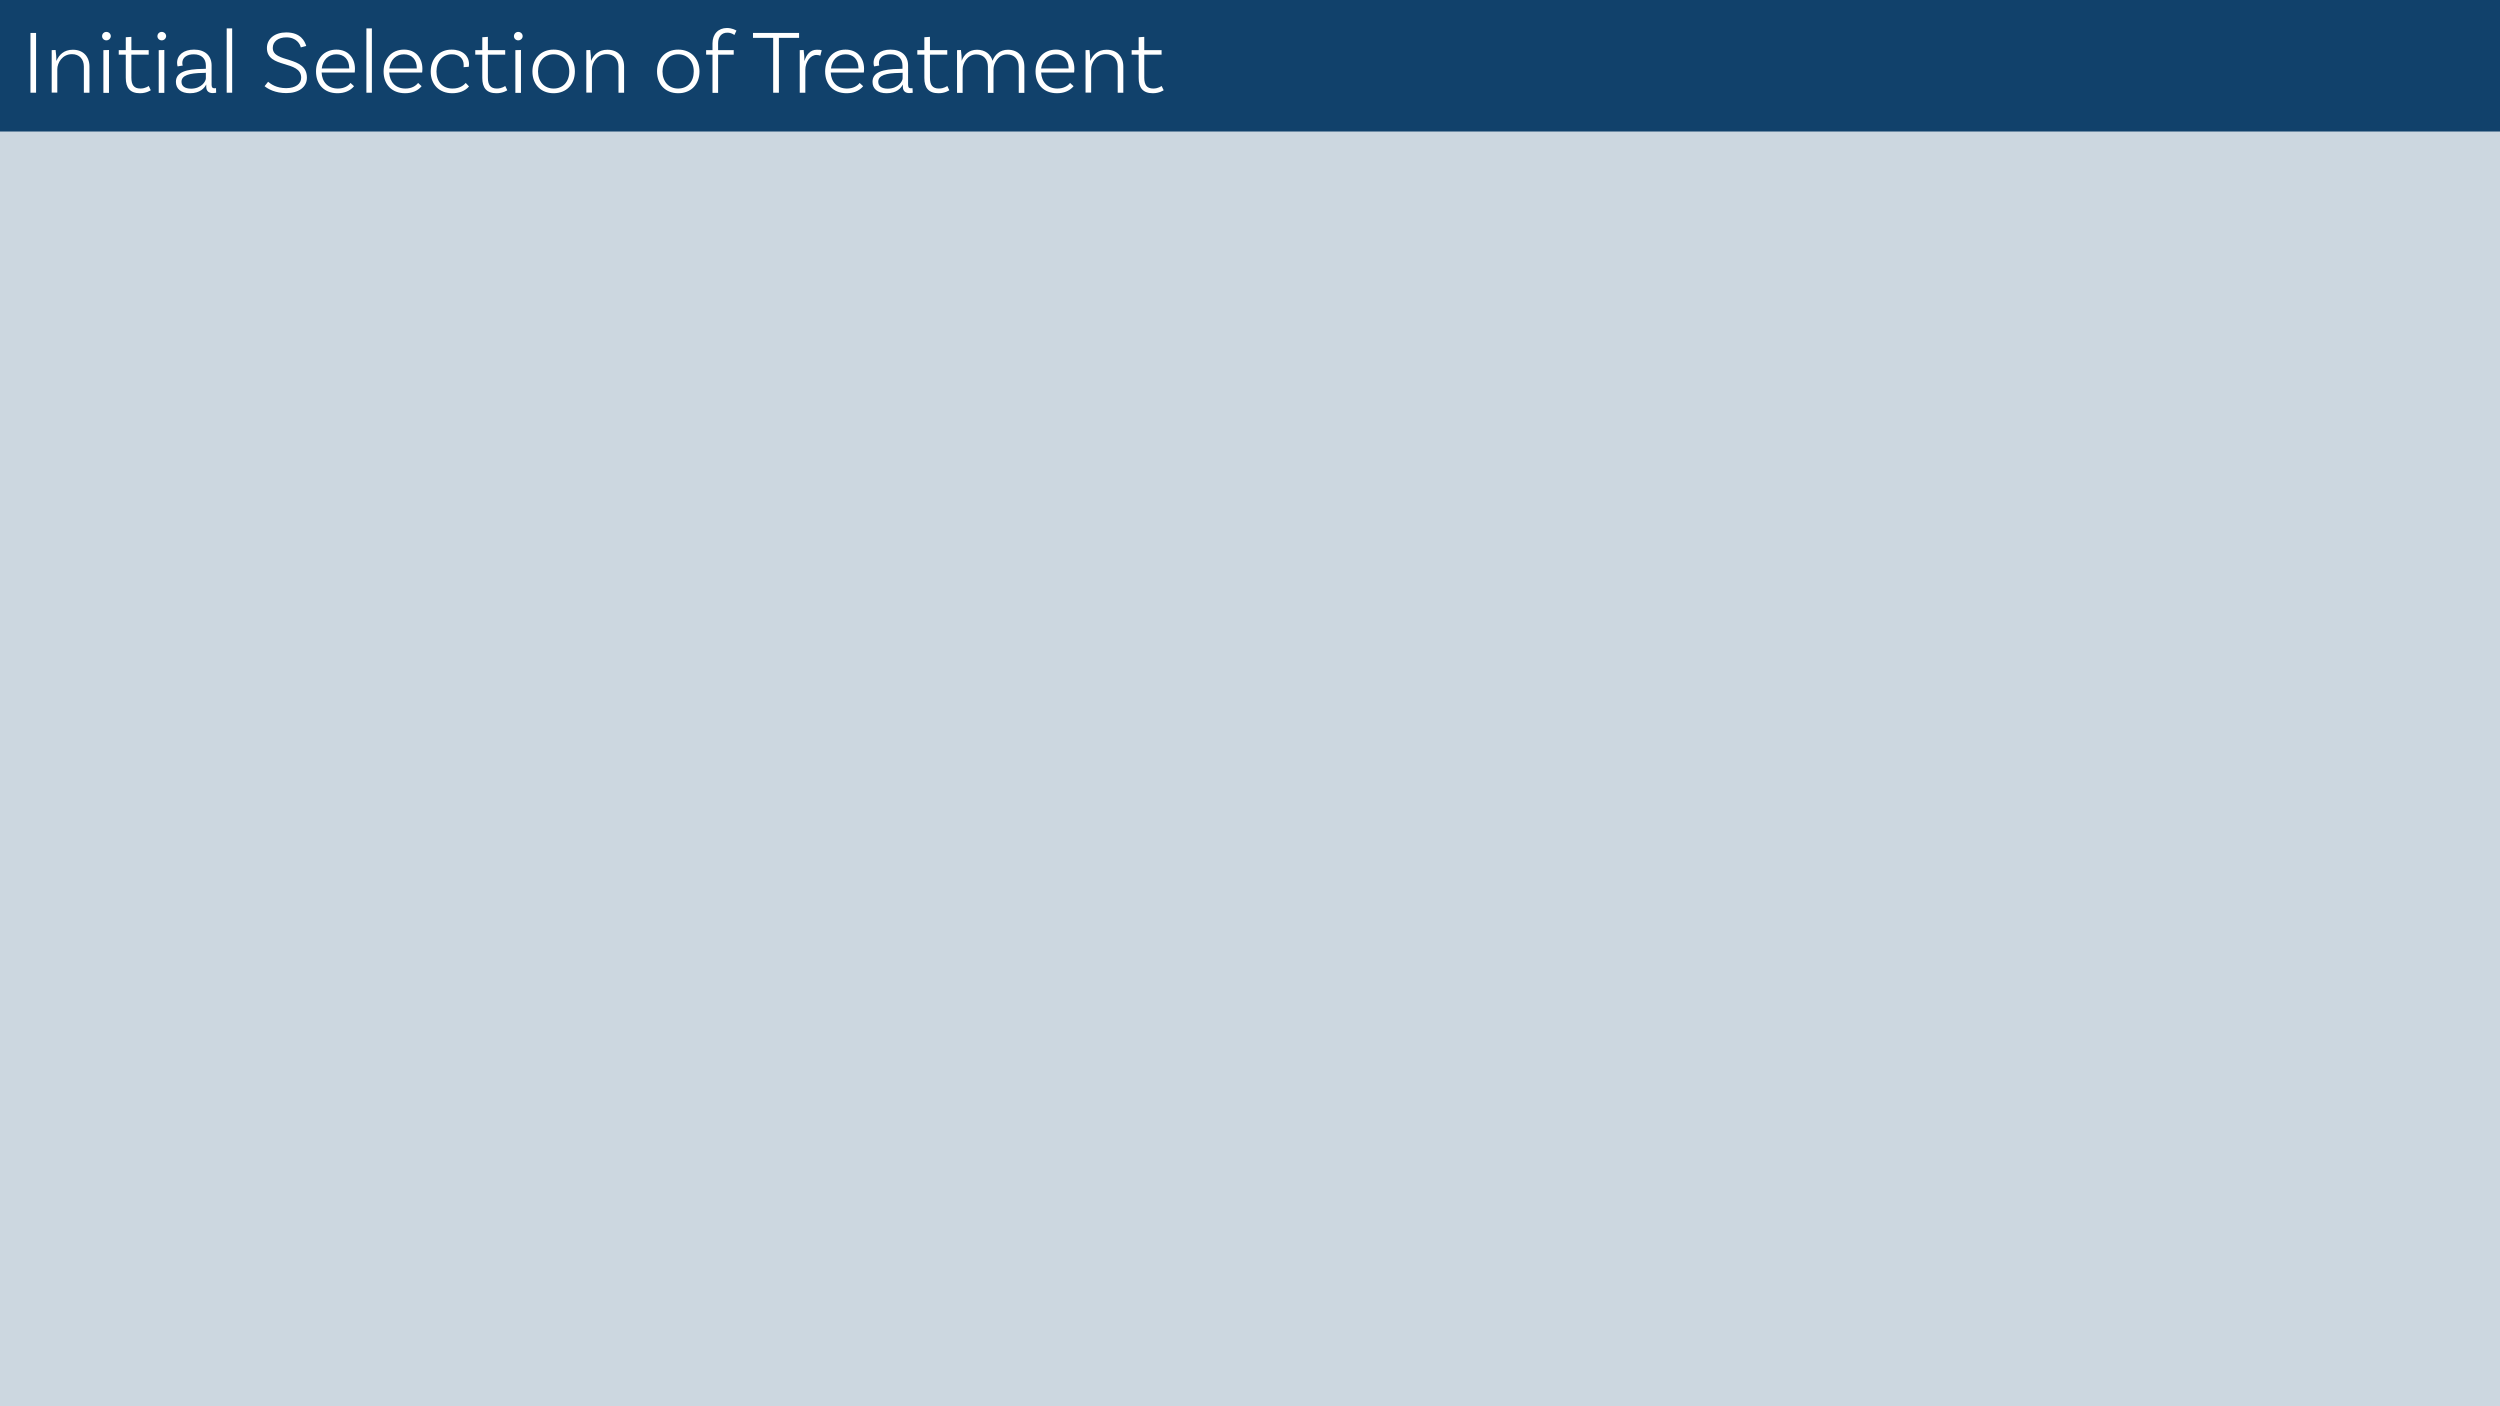 <!-- Generator: Adobe Illustrator 22.1.0, SVG Export Plug-In  -->
<svg version="1.1"
	 xmlns="http://www.w3.org/2000/svg" xmlns:xlink="http://www.w3.org/1999/xlink" xmlns:a="http://ns.adobe.com/AdobeSVGViewerExtensions/3.0/"
	 x="0px" y="0px" width="1920px" height="1080px" viewBox="0 0 1920 1080"
	 style="overflow:inherit;enable-background:new 0 0 1920 1080;" xml:space="preserve">
<style type="text/css">
	.st0{fill:#CCD7E0;}
	.st1{fill:#11416B;}
	.st2{fill:#FFFFFF;}
</style>
<defs>
</defs>
<rect class="st0" width="1920" height="1080"/>
<rect y="0" class="st1" width="1920" height="101"/>
<g>
	<path class="st2" d="M23.4,25.3h4.3v45.9h-4.3V25.3z"/>
	<path class="st2" d="M68.7,51.1v20.1h-4.3V51.1c0-5.6-3.4-9.5-9.1-9.5c-7.5,0-11.3,6.7-11.3,11.6v17.9h-4.3V38.5l3-0.1
		c0.4,2.7,0.6,6.2,0.6,8.3h0.1c1.8-4.5,5.8-8.5,12.4-8.5C63.8,38.1,68.7,43.4,68.7,51.1z"/>
	<path class="st2" d="M81.7,31c-1.8,0-3.3-1.4-3.3-3.2c0-1.9,1.5-3.3,3.3-3.3s3.4,1.4,3.4,3.3C85,29.6,83.5,31,81.7,31z M79.4,38.5
		l4.3-0.1v32.9h-4.3V38.5z"/>
	<path class="st2" d="M115.8,69.3c0,0-3.2,2.3-8.3,2.3c-7.6,0-10.9-4.1-10.9-11.8V42h-5.4v-3.5h5.4v-9.9l4.3-0.3v10.2h13.3V42h-13.3
		v17.7c0,5.5,2,8.3,6.9,8.3c4,0,6.4-2,6.4-2L115.8,69.3z"/>
	<path class="st2" d="M124.2,31c-1.8,0-3.3-1.4-3.3-3.2c0-1.9,1.5-3.3,3.3-3.3s3.4,1.4,3.4,3.3C127.5,29.6,126,31,124.2,31z
		 M121.9,38.5l4.3-0.1v32.9h-4.3V38.5z"/>
	<path class="st2" d="M166,71.2c-0.1,0-1.3,0.3-2.6,0.3c-2.9,0-5-1.4-5-4.9V65h-0.1c-1.2,2.5-4.6,6.6-12.4,6.6
		c-6.9,0-10.8-3.4-10.8-8.7c0-7.4,7.6-9.9,21-10l2-0.1v-2.5c0-5.3-3.4-8.6-9.3-8.6c-5.3,0-8.8,2.5-8.8,6.7c0,1,0.2,1.6,0.4,1.9
		l-4,0.7c0,0-0.4-1.2-0.4-2.8c0-6,5.1-10.1,13-10.1c8.4,0,13.5,4.7,13.5,12.1v14.9c0,1.9,0.6,2.7,2.2,2.7c0.4,0,0.9-0.1,1.2-0.1
		L166,71.2z M158.1,60.2v-4.3l-2,0.1c-11,0.1-16.7,2-16.7,6.8c0,3.2,2.4,5.3,7.4,5.3C154.9,68,158.1,62.3,158.1,60.2z"/>
	<path class="st2" d="M174.1,21.8h4.2v49.4h-4.2V21.8z"/>
	<path class="st2" d="M219.9,28.7c-6.2,0-10.4,3.2-10.4,8.1c0,11.9,26.2,5.6,26.2,22.9c0,7.1-6.2,11.8-15.8,11.8
		c-8.5,0-14-3.1-16.7-5.3l2.7-3.4c2.2,1.8,6.4,4.9,13.9,4.9c7.1,0,11.5-3.2,11.5-8c0-13.7-26.3-6.8-26.3-22.8c0-7.2,6.1-12,14.8-12
		c11.3,0,14.3,6.9,15.4,10.4l-4.2,1.1C230.5,33.9,227.7,28.7,219.9,28.7z"/>
	<path class="st2" d="M272.6,52.9c0,1.8-0.2,2.8-0.2,2.8H247c0.3,7.4,5,12.3,12.5,12.3c4.8,0,7.9-2,9.7-4.3l2.7,2.5
		c-3,3.7-7.6,5.4-12.7,5.4c-10.2,0-16.5-6.7-16.5-16.7c0-10.1,6.4-16.8,15.7-16.8C267.2,38.1,272.6,44.3,272.6,52.9z M247.1,52.6
		h21.1v-0.3c0-6.6-3.9-10.6-9.9-10.6C252.3,41.7,247.9,46,247.1,52.6z"/>
	<path class="st2" d="M281.4,21.8h4.2v49.4h-4.2V21.8z"/>
	<path class="st2" d="M324.4,52.9c0,1.8-0.2,2.8-0.2,2.8h-25.3c0.4,7.4,5,12.3,12.5,12.3c4.8,0,7.9-2,9.7-4.3l2.7,2.5
		c-3,3.7-7.6,5.4-12.7,5.4c-10.2,0-16.5-6.7-16.5-16.7c0-10.1,6.4-16.8,15.7-16.8C319,38.1,324.4,44.3,324.4,52.9z M299,52.6h21.1
		v-0.3c0-6.6-3.9-10.6-9.9-10.6C304.2,41.7,299.8,46,299,52.6z"/>
	<path class="st2" d="M360.2,49.2c0,1.2-0.2,2.1-0.2,2.1l-4,0.3c0.1-0.2,0.1-0.9,0.1-1.8c0-4.7-3.4-8.1-9.1-8.1
		c-7,0-11.8,5.3-11.8,13.2c0,7.8,4.6,13.1,12.3,13.1c5.5,0,8.5-2.4,10.2-4.3l2.5,2.7c-2.9,3.4-7.5,5.2-12.9,5.2
		c-10,0-16.5-6.7-16.5-16.6c0-10,6.5-16.9,16-16.9C355.1,38.1,360.2,42.9,360.2,49.2z"/>
	<path class="st2" d="M389.6,69.3c0,0-3.2,2.3-8.3,2.3c-7.6,0-10.9-4.1-10.9-11.8V42h-5.4v-3.5h5.4v-9.9l4.3-0.3v10.2h13.3V42h-13.3
		v17.7c0,5.5,2,8.3,6.9,8.3c4,0,6.4-2,6.4-2L389.6,69.3z"/>
	<path class="st2" d="M398,31c-1.8,0-3.3-1.4-3.3-3.2c0-1.9,1.5-3.3,3.3-3.3s3.4,1.4,3.4,3.3C401.4,29.6,399.8,31,398,31z
		 M395.8,38.5l4.3-0.1v32.9h-4.3V38.5z"/>
	<path class="st2" d="M441.5,54.9c0,9.9-6.5,16.7-16.3,16.7s-16.3-6.7-16.3-16.7c0-9.9,6.5-16.8,16.3-16.8S441.5,45,441.5,54.9z
		 M437.2,54.9c0-7.8-4.8-13.2-12-13.2c-7.2,0-12,5.5-12,13.2c0,7.8,4.8,13.1,12,13.1C432.4,68,437.2,62.7,437.2,54.9z"/>
	<path class="st2" d="M479.3,51.1v20.1H475V51.1c0-5.6-3.4-9.5-9.1-9.5c-7.5,0-11.3,6.7-11.3,11.6v17.9h-4.3V38.5l3-0.1
		c0.4,2.7,0.6,6.2,0.6,8.3h0.1c1.8-4.5,5.8-8.5,12.4-8.5C474.4,38.1,479.3,43.4,479.3,51.1z"/>
	<path class="st2" d="M537.2,54.9c0,9.9-6.5,16.7-16.3,16.7s-16.3-6.7-16.3-16.7c0-9.9,6.5-16.8,16.3-16.8S537.2,45,537.2,54.9z
		 M532.8,54.9c0-7.8-4.8-13.2-12-13.2c-7.2,0-12,5.5-12,13.2c0,7.8,4.8,13.1,12,13.1C528.1,68,532.8,62.7,532.8,54.9z"/>
	<path class="st2" d="M551.5,33.2v5.3h12V42h-12v29.3h-4.3V42h-4.9v-3.5h4.9v-5.2c0-7.2,4.5-11.8,11.1-11.8c4,0,6.8,1.7,7.3,2
		l-1.6,3.4c-0.6-0.4-2.3-1.8-5.3-1.8C554.2,25,551.5,28.2,551.5,33.2z"/>
	<path class="st2" d="M593.8,29.1h-15.5v-3.8h35.4v3.8h-15.5v42.1h-4.4V29.1z"/>
	<path class="st2" d="M631.1,38.6l-1.1,4.2c-0.5-0.3-1.6-0.6-2.9-0.6c-4.9,0-8.6,5.6-8.6,11.3v17.7h-4.3V38.5l3-0.1
		c0.4,2.7,0.6,6.2,0.6,8.3h0.1c1.3-4.5,4.3-8.5,9.3-8.5C628.9,38.1,630.3,38.3,631.1,38.6z"/>
	<path class="st2" d="M663.6,52.9c0,1.8-0.2,2.8-0.2,2.8H638c0.3,7.4,5,12.3,12.5,12.3c4.8,0,7.9-2,9.7-4.3l2.7,2.5
		c-3,3.7-7.6,5.4-12.7,5.4c-10.2,0-16.5-6.7-16.5-16.7c0-10.1,6.4-16.8,15.7-16.8C658.2,38.1,663.6,44.3,663.6,52.9z M638.2,52.6
		h21.1v-0.3c0-6.6-3.9-10.6-9.9-10.6C643.3,41.7,638.9,46,638.2,52.6z"/>
	<path class="st2" d="M701,71.2c-0.1,0-1.3,0.3-2.6,0.3c-2.9,0-5-1.4-5-4.9V65h-0.1c-1.2,2.5-4.6,6.6-12.4,6.6
		c-6.9,0-10.8-3.4-10.8-8.7c0-7.4,7.6-9.9,21-10l2-0.1v-2.5c0-5.3-3.4-8.6-9.3-8.6c-5.3,0-8.8,2.5-8.8,6.7c0,1,0.2,1.6,0.3,1.9
		l-4,0.7c0,0-0.4-1.2-0.4-2.8c0-6,5.1-10.1,13-10.1c8.4,0,13.5,4.7,13.5,12.1v14.9c0,1.9,0.6,2.7,2.2,2.7c0.4,0,0.9-0.1,1.2-0.1
		L701,71.2z M693.2,60.2v-4.3l-2,0.1c-11,0.1-16.7,2-16.7,6.8c0,3.2,2.4,5.3,7.4,5.3C690,68,693.2,62.3,693.2,60.2z"/>
	<path class="st2" d="M729.1,69.3c0,0-3.2,2.3-8.3,2.3c-7.6,0-10.9-4.1-10.9-11.8V42h-5.4v-3.5h5.4v-9.9l4.3-0.3v10.2h13.3V42h-13.3
		v17.7c0,5.5,2,8.3,6.9,8.3c4,0,6.4-2,6.4-2L729.1,69.3z"/>
	<path class="st2" d="M786.7,51.3v20h-4.3v-20c0-5.7-3.3-9.5-8.9-9.5c-6.9,0-10.5,6.7-10.5,11.6v17.9h-4.3v-20
		c0-5.7-3.3-9.5-8.9-9.5c-6.9,0-10.5,6.7-10.5,11.6v17.9h-4.3V38.5l3-0.1c0.4,2.7,0.6,6.2,0.6,8.3c1.6-4.6,5.5-8.5,11.8-8.5
		c6.1,0,10.4,3.3,11.9,8.5c1.6-4.6,5.6-8.5,11.8-8.5C781.9,38.2,786.7,43.5,786.7,51.3z"/>
	<path class="st2" d="M825.1,52.9c0,1.8-0.2,2.8-0.2,2.8h-25.3c0.3,7.4,5,12.3,12.5,12.3c4.8,0,7.9-2,9.7-4.3l2.7,2.5
		c-3,3.7-7.6,5.4-12.7,5.4c-10.2,0-16.5-6.7-16.5-16.7c0-10.1,6.4-16.8,15.7-16.8C819.7,38.1,825.1,44.3,825.1,52.9z M799.6,52.6
		h21.1v-0.3c0-6.6-3.9-10.6-9.9-10.6C804.8,41.7,800.4,46,799.6,52.6z"/>
	<path class="st2" d="M862.7,51.1v20.1h-4.3V51.1c0-5.6-3.4-9.5-9.1-9.5c-7.5,0-11.3,6.7-11.3,11.6v17.9h-4.3V38.5l3-0.1
		c0.4,2.7,0.6,6.2,0.6,8.3h0.1c1.8-4.5,5.8-8.5,12.4-8.5C857.8,38.1,862.7,43.4,862.7,51.1z"/>
	<path class="st2" d="M893.7,69.3c0,0-3.2,2.3-8.3,2.3c-7.6,0-10.9-4.1-10.9-11.8V42h-5.4v-3.5h5.4v-9.9l4.3-0.3v10.2h13.3V42h-13.3
		v17.7c0,5.5,2,8.3,6.9,8.3c4,0,6.4-2,6.4-2L893.7,69.3z"/>
</g>
</svg>
